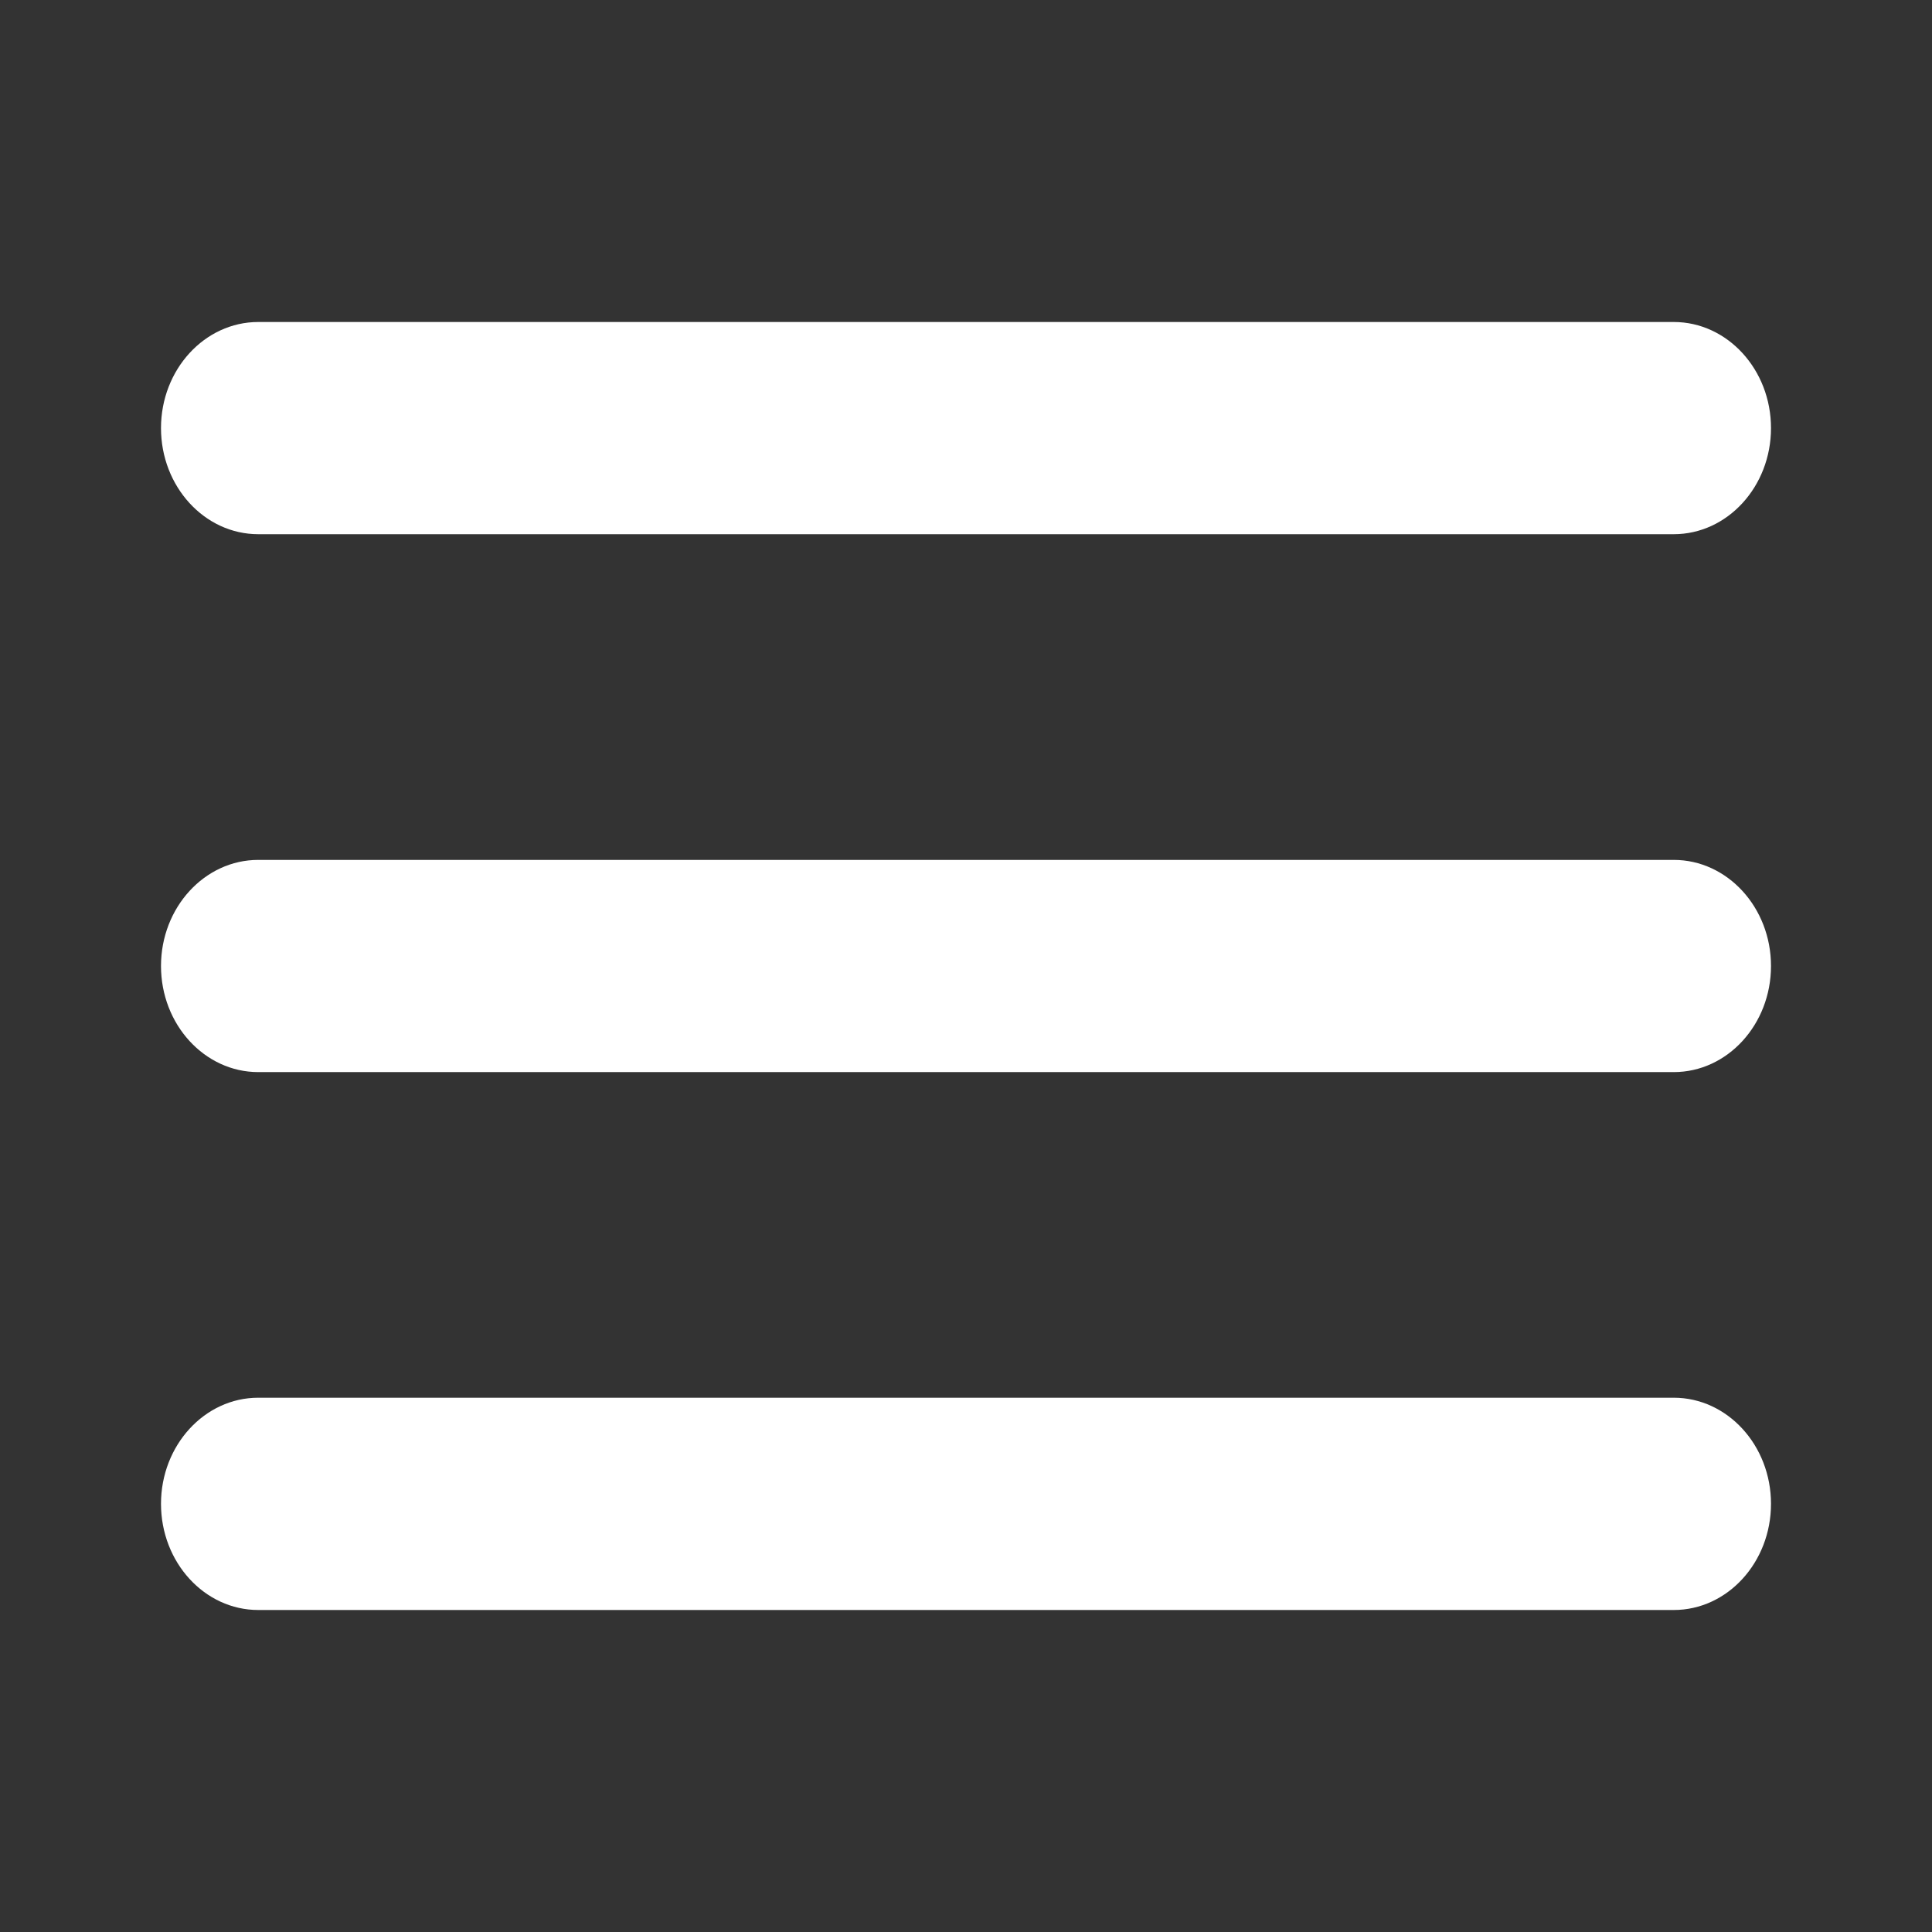 <svg width="24" height="24" viewBox="0 0 24 24" fill="none" xmlns="http://www.w3.org/2000/svg">
<rect x="0" y="0" width="24" height="24" fill="#333333" stroke="none"/>
<path d="M20.792 10.682H3.208C2.542 10.682 2 11.273 2 12C2 12.727 2.542 13.318 3.208 13.318H20.792C21.458 13.318 22 12.727 22 12C22 11.273 21.458 10.682 20.792 10.682Z" fill="white"/>
<path d="M3.208 6.636H20.792C21.458 6.636 22 6.045 22 5.318C22 4.591 21.458 4 20.792 4H3.208C2.542 4 2 4.591 2 5.318C2 6.045 2.542 6.636 3.208 6.636Z" fill="white"/>
<path d="M20.792 17.363H3.208C2.542 17.363 2 17.954 2 18.681C2 19.409 2.542 20 3.208 20H20.792C21.458 20 22 19.409 22 18.681C22 17.954 21.458 17.363 20.792 17.363Z" fill="white"/>
</svg>
